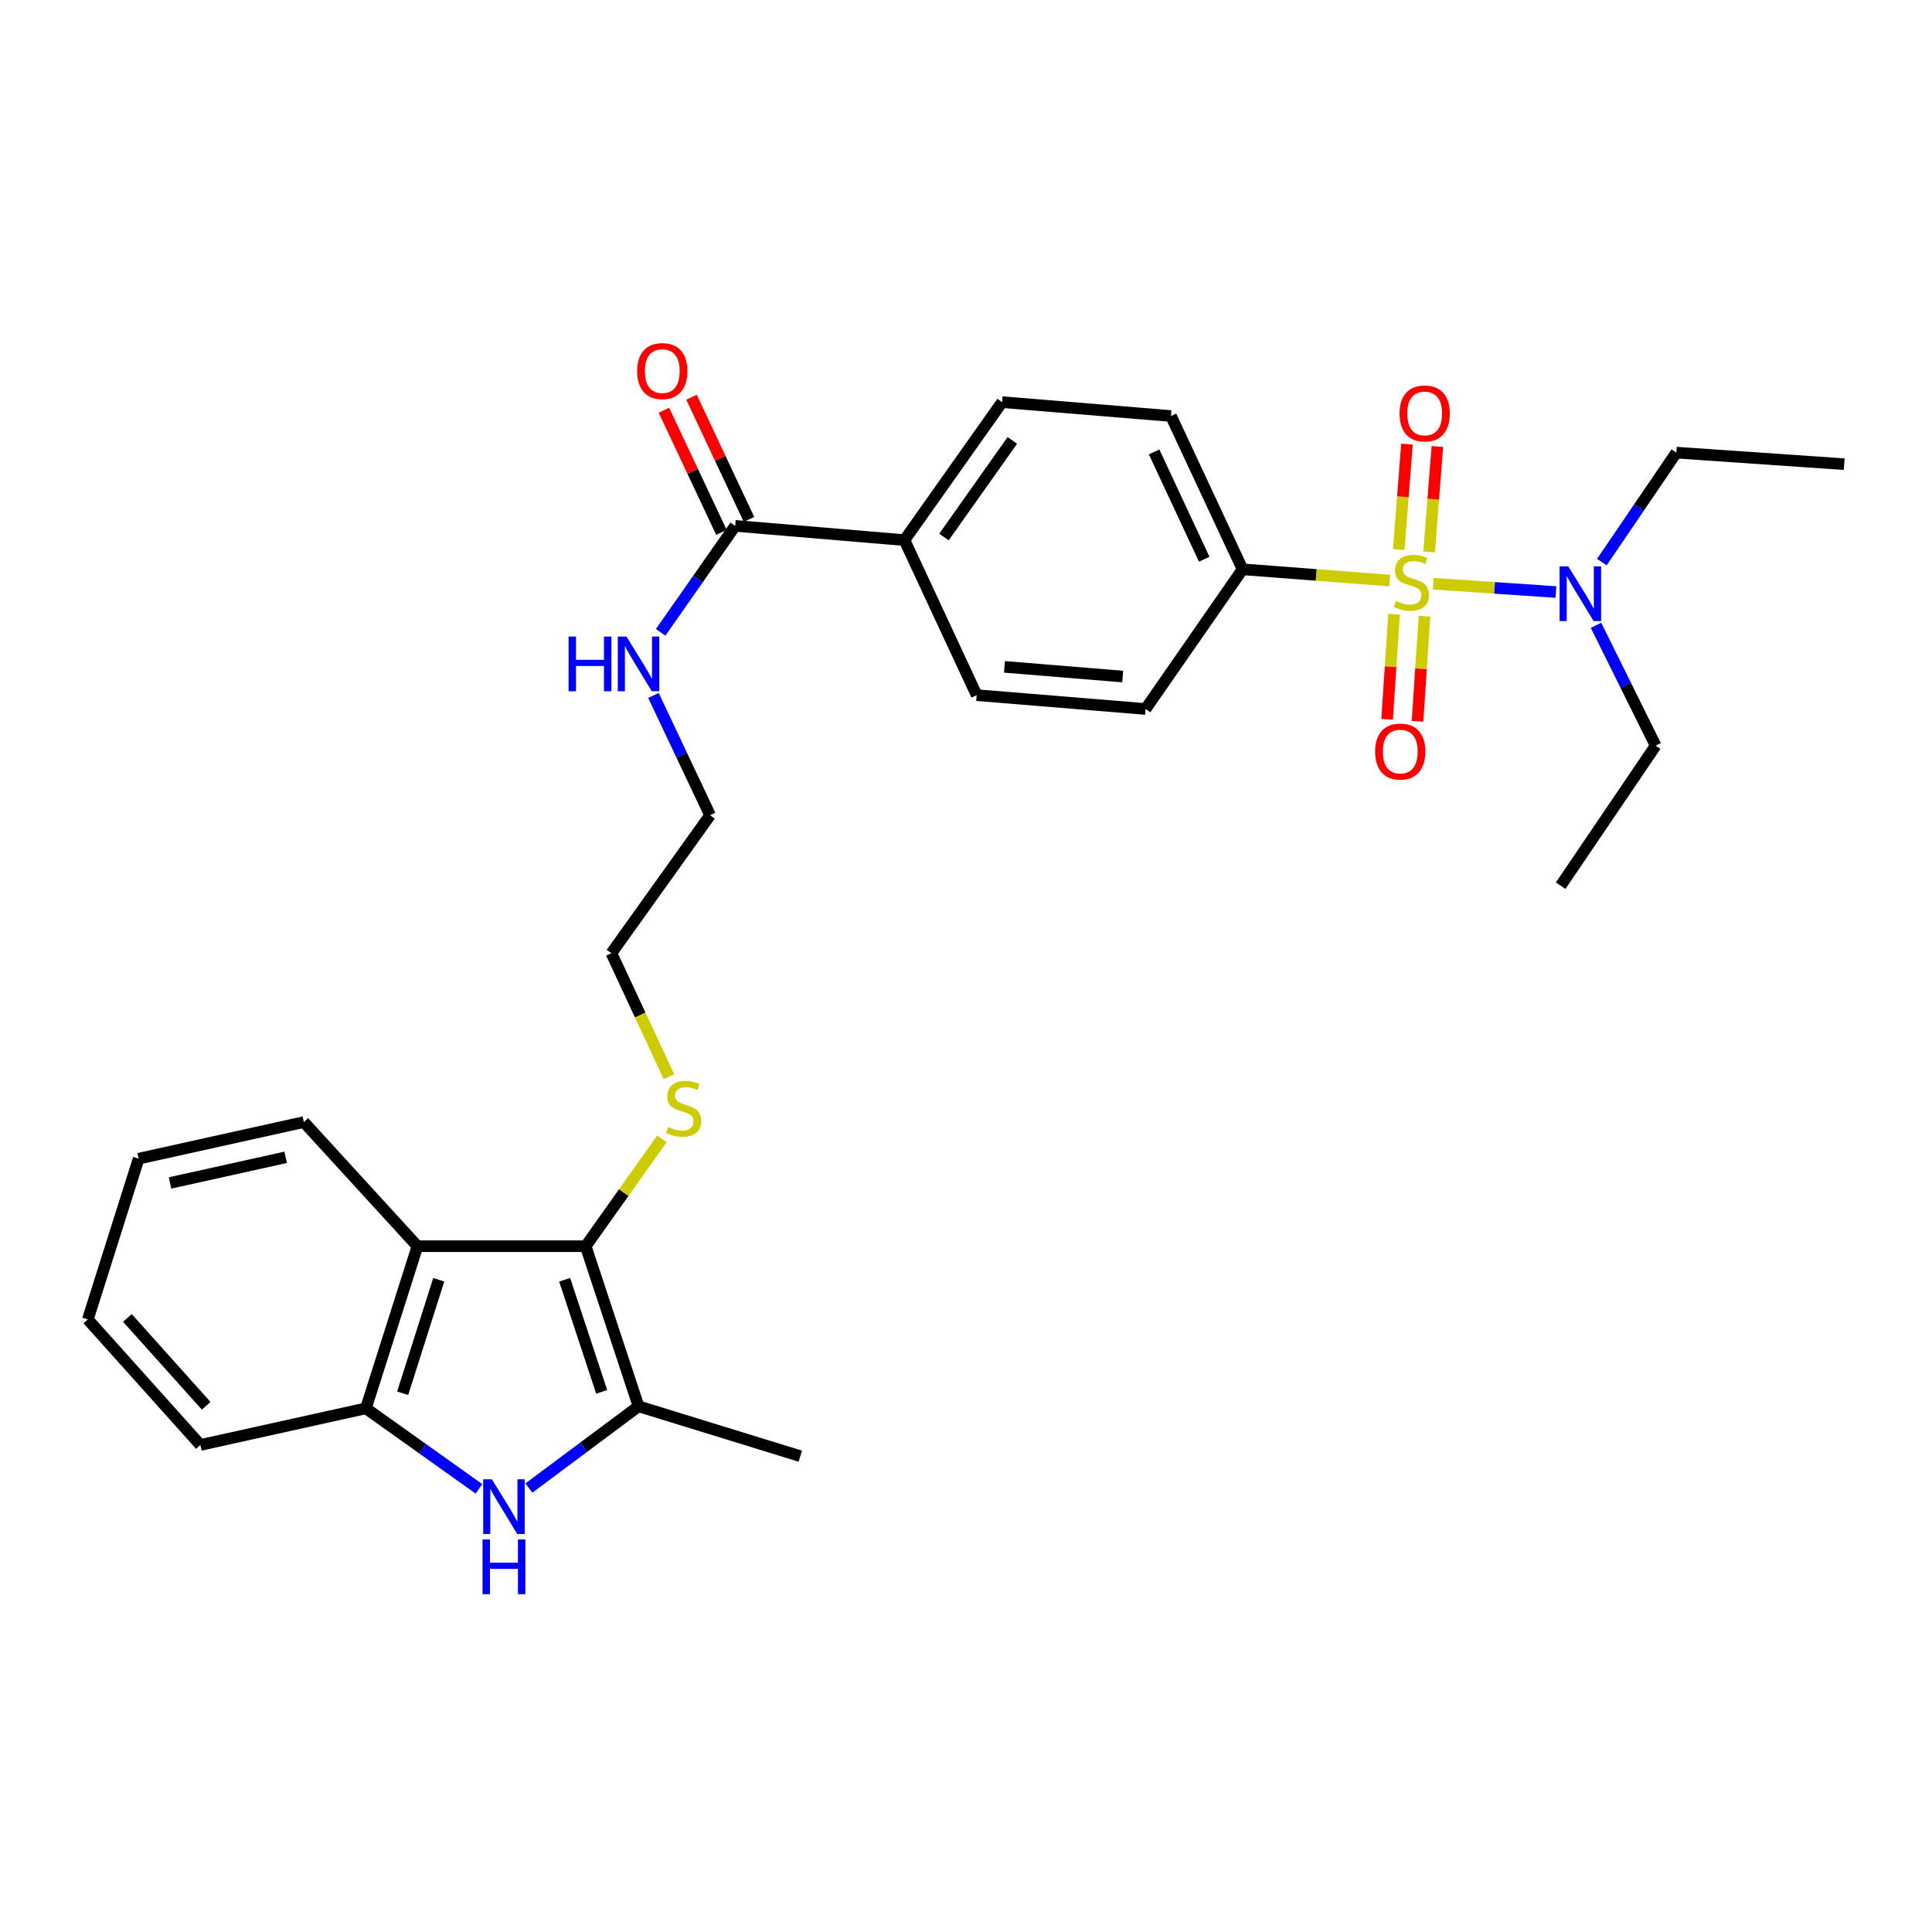 <?xml version='1.0' encoding='iso-8859-1'?>
<svg version='1.1' baseProfile='full'
              xmlns='http://www.w3.org/2000/svg'
                      xmlns:rdkit='http://www.rdkit.org/xml'
                      xmlns:xlink='http://www.w3.org/1999/xlink'
                  xml:space='preserve'
width='1000px' height='1000px' viewBox='0 0 1000 1000'>
<!-- END OF HEADER -->
<rect style='opacity:1.0;fill:#FFFFFF;stroke:none' width='1000' height='1000' x='0' y='0'> </rect>
<path class='bond-5' d='M 719.3,300.49 L 681.226,297.582' style='fill:none;fill-rule:evenodd;stroke:#CCCC00;stroke-width:6px;stroke-linecap:butt;stroke-linejoin:miter;stroke-opacity:1' />
<path class='bond-5' d='M 681.226,297.582 L 643.151,294.673' style='fill:none;fill-rule:evenodd;stroke:#000000;stroke-width:6px;stroke-linecap:butt;stroke-linejoin:miter;stroke-opacity:1' />
<path class='bond-6' d='M 741.843,302.119 L 773.59,304.28' style='fill:none;fill-rule:evenodd;stroke:#CCCC00;stroke-width:6px;stroke-linecap:butt;stroke-linejoin:miter;stroke-opacity:1' />
<path class='bond-6' d='M 773.59,304.28 L 805.337,306.441' style='fill:none;fill-rule:evenodd;stroke:#0000FF;stroke-width:6px;stroke-linecap:butt;stroke-linejoin:miter;stroke-opacity:1' />
<path class='bond-8' d='M 739.713,285.655 L 741.849,258.368' style='fill:none;fill-rule:evenodd;stroke:#CCCC00;stroke-width:6px;stroke-linecap:butt;stroke-linejoin:miter;stroke-opacity:1' />
<path class='bond-8' d='M 741.849,258.368 L 743.985,231.081' style='fill:none;fill-rule:evenodd;stroke:#FF0000;stroke-width:6px;stroke-linecap:butt;stroke-linejoin:miter;stroke-opacity:1' />
<path class='bond-8' d='M 723.986,284.423 L 726.122,257.136' style='fill:none;fill-rule:evenodd;stroke:#CCCC00;stroke-width:6px;stroke-linecap:butt;stroke-linejoin:miter;stroke-opacity:1' />
<path class='bond-8' d='M 726.122,257.136 L 728.258,229.849' style='fill:none;fill-rule:evenodd;stroke:#FF0000;stroke-width:6px;stroke-linecap:butt;stroke-linejoin:miter;stroke-opacity:1' />
<path class='bond-9' d='M 721.571,317.904 L 719.768,345.109' style='fill:none;fill-rule:evenodd;stroke:#CCCC00;stroke-width:6px;stroke-linecap:butt;stroke-linejoin:miter;stroke-opacity:1' />
<path class='bond-9' d='M 719.768,345.109 L 717.966,372.314' style='fill:none;fill-rule:evenodd;stroke:#FF0000;stroke-width:6px;stroke-linecap:butt;stroke-linejoin:miter;stroke-opacity:1' />
<path class='bond-9' d='M 737.312,318.947 L 735.509,346.152' style='fill:none;fill-rule:evenodd;stroke:#CCCC00;stroke-width:6px;stroke-linecap:butt;stroke-linejoin:miter;stroke-opacity:1' />
<path class='bond-9' d='M 735.509,346.152 L 733.707,373.357' style='fill:none;fill-rule:evenodd;stroke:#FF0000;stroke-width:6px;stroke-linecap:butt;stroke-linejoin:miter;stroke-opacity:1' />
<path class='bond-0' d='M 303.143,645.032 L 322.867,617.258' style='fill:none;fill-rule:evenodd;stroke:#000000;stroke-width:6px;stroke-linecap:butt;stroke-linejoin:miter;stroke-opacity:1' />
<path class='bond-0' d='M 322.867,617.258 L 342.59,589.484' style='fill:none;fill-rule:evenodd;stroke:#CCCC00;stroke-width:6px;stroke-linecap:butt;stroke-linejoin:miter;stroke-opacity:1' />
<path class='bond-2' d='M 303.143,645.032 L 330.513,727.905' style='fill:none;fill-rule:evenodd;stroke:#000000;stroke-width:6px;stroke-linecap:butt;stroke-linejoin:miter;stroke-opacity:1' />
<path class='bond-2' d='M 292.269,662.41 L 311.428,720.421' style='fill:none;fill-rule:evenodd;stroke:#000000;stroke-width:6px;stroke-linecap:butt;stroke-linejoin:miter;stroke-opacity:1' />
<path class='bond-3' d='M 303.143,645.032 L 216.064,645.032' style='fill:none;fill-rule:evenodd;stroke:#000000;stroke-width:6px;stroke-linecap:butt;stroke-linejoin:miter;stroke-opacity:1' />
<path class='bond-1' d='M 273.751,770.208 L 302.132,749.056' style='fill:none;fill-rule:evenodd;stroke:#0000FF;stroke-width:6px;stroke-linecap:butt;stroke-linejoin:miter;stroke-opacity:1' />
<path class='bond-1' d='M 302.132,749.056 L 330.513,727.905' style='fill:none;fill-rule:evenodd;stroke:#000000;stroke-width:6px;stroke-linecap:butt;stroke-linejoin:miter;stroke-opacity:1' />
<path class='bond-30' d='M 247.906,770.623 L 218.646,749.79' style='fill:none;fill-rule:evenodd;stroke:#0000FF;stroke-width:6px;stroke-linecap:butt;stroke-linejoin:miter;stroke-opacity:1' />
<path class='bond-30' d='M 218.646,749.79 L 189.386,728.956' style='fill:none;fill-rule:evenodd;stroke:#000000;stroke-width:6px;stroke-linecap:butt;stroke-linejoin:miter;stroke-opacity:1' />
<path class='bond-18' d='M 330.513,727.905 L 414.244,753.715' style='fill:none;fill-rule:evenodd;stroke:#000000;stroke-width:6px;stroke-linecap:butt;stroke-linejoin:miter;stroke-opacity:1' />
<path class='bond-4' d='M 216.064,645.032 L 189.386,728.956' style='fill:none;fill-rule:evenodd;stroke:#000000;stroke-width:6px;stroke-linecap:butt;stroke-linejoin:miter;stroke-opacity:1' />
<path class='bond-4' d='M 227.096,662.4 L 208.421,721.147' style='fill:none;fill-rule:evenodd;stroke:#000000;stroke-width:6px;stroke-linecap:butt;stroke-linejoin:miter;stroke-opacity:1' />
<path class='bond-19' d='M 216.064,645.032 L 157.275,580.783' style='fill:none;fill-rule:evenodd;stroke:#000000;stroke-width:6px;stroke-linecap:butt;stroke-linejoin:miter;stroke-opacity:1' />
<path class='bond-20' d='M 189.386,728.956 L 103.718,747.913' style='fill:none;fill-rule:evenodd;stroke:#000000;stroke-width:6px;stroke-linecap:butt;stroke-linejoin:miter;stroke-opacity:1' />
<path class='bond-13' d='M 643.151,294.673 L 606.097,215.333' style='fill:none;fill-rule:evenodd;stroke:#000000;stroke-width:6px;stroke-linecap:butt;stroke-linejoin:miter;stroke-opacity:1' />
<path class='bond-13' d='M 623.3,289.447 L 597.362,233.909' style='fill:none;fill-rule:evenodd;stroke:#000000;stroke-width:6px;stroke-linecap:butt;stroke-linejoin:miter;stroke-opacity:1' />
<path class='bond-14' d='M 643.151,294.673 L 592.942,366.976' style='fill:none;fill-rule:evenodd;stroke:#000000;stroke-width:6px;stroke-linecap:butt;stroke-linejoin:miter;stroke-opacity:1' />
<path class='bond-21' d='M 826.09,323.656 L 841.524,354.799' style='fill:none;fill-rule:evenodd;stroke:#0000FF;stroke-width:6px;stroke-linecap:butt;stroke-linejoin:miter;stroke-opacity:1' />
<path class='bond-21' d='M 841.524,354.799 L 856.958,385.942' style='fill:none;fill-rule:evenodd;stroke:#000000;stroke-width:6px;stroke-linecap:butt;stroke-linejoin:miter;stroke-opacity:1' />
<path class='bond-22' d='M 829.119,290.934 L 848.389,262.607' style='fill:none;fill-rule:evenodd;stroke:#0000FF;stroke-width:6px;stroke-linecap:butt;stroke-linejoin:miter;stroke-opacity:1' />
<path class='bond-22' d='M 848.389,262.607 L 867.659,234.28' style='fill:none;fill-rule:evenodd;stroke:#000000;stroke-width:6px;stroke-linecap:butt;stroke-linejoin:miter;stroke-opacity:1' />
<path class='bond-7' d='M 380.538,272.194 L 468.143,279.564' style='fill:none;fill-rule:evenodd;stroke:#000000;stroke-width:6px;stroke-linecap:butt;stroke-linejoin:miter;stroke-opacity:1' />
<path class='bond-11' d='M 387.675,268.835 L 372.8,237.223' style='fill:none;fill-rule:evenodd;stroke:#000000;stroke-width:6px;stroke-linecap:butt;stroke-linejoin:miter;stroke-opacity:1' />
<path class='bond-11' d='M 372.8,237.223 L 357.925,205.612' style='fill:none;fill-rule:evenodd;stroke:#FF0000;stroke-width:6px;stroke-linecap:butt;stroke-linejoin:miter;stroke-opacity:1' />
<path class='bond-11' d='M 373.401,275.552 L 358.526,243.94' style='fill:none;fill-rule:evenodd;stroke:#000000;stroke-width:6px;stroke-linecap:butt;stroke-linejoin:miter;stroke-opacity:1' />
<path class='bond-11' d='M 358.526,243.94 L 343.651,212.328' style='fill:none;fill-rule:evenodd;stroke:#FF0000;stroke-width:6px;stroke-linecap:butt;stroke-linejoin:miter;stroke-opacity:1' />
<path class='bond-17' d='M 380.538,272.194 L 361.246,299.745' style='fill:none;fill-rule:evenodd;stroke:#000000;stroke-width:6px;stroke-linecap:butt;stroke-linejoin:miter;stroke-opacity:1' />
<path class='bond-17' d='M 361.246,299.745 L 341.954,327.297' style='fill:none;fill-rule:evenodd;stroke:#0000FF;stroke-width:6px;stroke-linecap:butt;stroke-linejoin:miter;stroke-opacity:1' />
<path class='bond-10' d='M 468.143,279.564 L 505.521,359.807' style='fill:none;fill-rule:evenodd;stroke:#000000;stroke-width:6px;stroke-linecap:butt;stroke-linejoin:miter;stroke-opacity:1' />
<path class='bond-29' d='M 468.143,279.564 L 518.676,208.146' style='fill:none;fill-rule:evenodd;stroke:#000000;stroke-width:6px;stroke-linecap:butt;stroke-linejoin:miter;stroke-opacity:1' />
<path class='bond-29' d='M 488.6,277.963 L 523.974,227.971' style='fill:none;fill-rule:evenodd;stroke:#000000;stroke-width:6px;stroke-linecap:butt;stroke-linejoin:miter;stroke-opacity:1' />
<path class='bond-12' d='M 346.248,557.281 L 331.356,525.326' style='fill:none;fill-rule:evenodd;stroke:#CCCC00;stroke-width:6px;stroke-linecap:butt;stroke-linejoin:miter;stroke-opacity:1' />
<path class='bond-12' d='M 331.356,525.326 L 316.464,493.371' style='fill:none;fill-rule:evenodd;stroke:#000000;stroke-width:6px;stroke-linecap:butt;stroke-linejoin:miter;stroke-opacity:1' />
<path class='bond-15' d='M 606.097,215.333 L 518.676,208.146' style='fill:none;fill-rule:evenodd;stroke:#000000;stroke-width:6px;stroke-linecap:butt;stroke-linejoin:miter;stroke-opacity:1' />
<path class='bond-16' d='M 592.942,366.976 L 505.521,359.807' style='fill:none;fill-rule:evenodd;stroke:#000000;stroke-width:6px;stroke-linecap:butt;stroke-linejoin:miter;stroke-opacity:1' />
<path class='bond-16' d='M 581.119,350.179 L 519.924,345.16' style='fill:none;fill-rule:evenodd;stroke:#000000;stroke-width:6px;stroke-linecap:butt;stroke-linejoin:miter;stroke-opacity:1' />
<path class='bond-24' d='M 338.232,359.963 L 352.886,390.958' style='fill:none;fill-rule:evenodd;stroke:#0000FF;stroke-width:6px;stroke-linecap:butt;stroke-linejoin:miter;stroke-opacity:1' />
<path class='bond-24' d='M 352.886,390.958 L 367.541,421.953' style='fill:none;fill-rule:evenodd;stroke:#000000;stroke-width:6px;stroke-linecap:butt;stroke-linejoin:miter;stroke-opacity:1' />
<path class='bond-25' d='M 157.275,580.783 L 71.773,599.731' style='fill:none;fill-rule:evenodd;stroke:#000000;stroke-width:6px;stroke-linecap:butt;stroke-linejoin:miter;stroke-opacity:1' />
<path class='bond-25' d='M 147.862,599.027 L 88.011,612.29' style='fill:none;fill-rule:evenodd;stroke:#000000;stroke-width:6px;stroke-linecap:butt;stroke-linejoin:miter;stroke-opacity:1' />
<path class='bond-31' d='M 103.718,747.913 L 45.455,682.945' style='fill:none;fill-rule:evenodd;stroke:#000000;stroke-width:6px;stroke-linecap:butt;stroke-linejoin:miter;stroke-opacity:1' />
<path class='bond-31' d='M 106.723,727.635 L 65.938,682.158' style='fill:none;fill-rule:evenodd;stroke:#000000;stroke-width:6px;stroke-linecap:butt;stroke-linejoin:miter;stroke-opacity:1' />
<path class='bond-27' d='M 856.958,385.942 L 807.801,458.438' style='fill:none;fill-rule:evenodd;stroke:#000000;stroke-width:6px;stroke-linecap:butt;stroke-linejoin:miter;stroke-opacity:1' />
<path class='bond-26' d='M 867.659,234.28 L 954.545,240.257' style='fill:none;fill-rule:evenodd;stroke:#000000;stroke-width:6px;stroke-linecap:butt;stroke-linejoin:miter;stroke-opacity:1' />
<path class='bond-23' d='M 316.464,493.371 L 367.541,421.953' style='fill:none;fill-rule:evenodd;stroke:#000000;stroke-width:6px;stroke-linecap:butt;stroke-linejoin:miter;stroke-opacity:1' />
<path class='bond-28' d='M 71.773,599.731 L 45.455,682.945' style='fill:none;fill-rule:evenodd;stroke:#000000;stroke-width:6px;stroke-linecap:butt;stroke-linejoin:miter;stroke-opacity:1' />
<path  class='atom-0' d='M 722.572 311.071
Q 722.892 311.191, 724.212 311.751
Q 725.532 312.311, 726.972 312.671
Q 728.452 312.991, 729.892 312.991
Q 732.572 312.991, 734.132 311.711
Q 735.692 310.391, 735.692 308.111
Q 735.692 306.551, 734.892 305.591
Q 734.132 304.631, 732.932 304.111
Q 731.732 303.591, 729.732 302.991
Q 727.212 302.231, 725.692 301.511
Q 724.212 300.791, 723.132 299.271
Q 722.092 297.751, 722.092 295.191
Q 722.092 291.631, 724.492 289.431
Q 726.932 287.231, 731.732 287.231
Q 735.012 287.231, 738.732 288.791
L 737.812 291.871
Q 734.412 290.471, 731.852 290.471
Q 729.092 290.471, 727.572 291.631
Q 726.052 292.751, 726.092 294.711
Q 726.092 296.231, 726.852 297.151
Q 727.652 298.071, 728.772 298.591
Q 729.932 299.111, 731.852 299.711
Q 734.412 300.511, 735.932 301.311
Q 737.452 302.111, 738.532 303.751
Q 739.652 305.351, 739.652 308.111
Q 739.652 312.031, 737.012 314.151
Q 734.412 316.231, 730.052 316.231
Q 727.532 316.231, 725.612 315.671
Q 723.732 315.151, 721.492 314.231
L 722.572 311.071
' fill='#CCCC00'/>
<path  class='atom-2' d='M 254.579 765.671
L 263.859 780.671
Q 264.779 782.151, 266.259 784.831
Q 267.739 787.511, 267.819 787.671
L 267.819 765.671
L 271.579 765.671
L 271.579 793.991
L 267.699 793.991
L 257.739 777.591
Q 256.579 775.671, 255.339 773.471
Q 254.139 771.271, 253.779 770.591
L 253.779 793.991
L 250.099 793.991
L 250.099 765.671
L 254.579 765.671
' fill='#0000FF'/>
<path  class='atom-2' d='M 249.759 796.823
L 253.599 796.823
L 253.599 808.863
L 268.079 808.863
L 268.079 796.823
L 271.919 796.823
L 271.919 825.143
L 268.079 825.143
L 268.079 812.063
L 253.599 812.063
L 253.599 825.143
L 249.759 825.143
L 249.759 796.823
' fill='#0000FF'/>
<path  class='atom-7' d='M 811.725 293.142
L 821.005 308.142
Q 821.925 309.622, 823.405 312.302
Q 824.885 314.982, 824.965 315.142
L 824.965 293.142
L 828.725 293.142
L 828.725 321.462
L 824.845 321.462
L 814.885 305.062
Q 813.725 303.142, 812.485 300.942
Q 811.285 298.742, 810.925 298.062
L 810.925 321.462
L 807.245 321.462
L 807.245 293.142
L 811.725 293.142
' fill='#0000FF'/>
<path  class='atom-9' d='M 724.417 214.002
Q 724.417 207.202, 727.777 203.402
Q 731.137 199.602, 737.417 199.602
Q 743.697 199.602, 747.057 203.402
Q 750.417 207.202, 750.417 214.002
Q 750.417 220.882, 747.017 224.802
Q 743.617 228.682, 737.417 228.682
Q 731.177 228.682, 727.777 224.802
Q 724.417 220.922, 724.417 214.002
M 737.417 225.482
Q 741.737 225.482, 744.057 222.602
Q 746.417 219.682, 746.417 214.002
Q 746.417 208.442, 744.057 205.642
Q 741.737 202.802, 737.417 202.802
Q 733.097 202.802, 730.737 205.602
Q 728.417 208.402, 728.417 214.002
Q 728.417 219.722, 730.737 222.602
Q 733.097 225.482, 737.417 225.482
' fill='#FF0000'/>
<path  class='atom-10' d='M 711.771 389.001
Q 711.771 382.201, 715.131 378.401
Q 718.491 374.601, 724.771 374.601
Q 731.051 374.601, 734.411 378.401
Q 737.771 382.201, 737.771 389.001
Q 737.771 395.881, 734.371 399.801
Q 730.971 403.681, 724.771 403.681
Q 718.531 403.681, 715.131 399.801
Q 711.771 395.921, 711.771 389.001
M 724.771 400.481
Q 729.091 400.481, 731.411 397.601
Q 733.771 394.681, 733.771 389.001
Q 733.771 383.441, 731.411 380.641
Q 729.091 377.801, 724.771 377.801
Q 720.451 377.801, 718.091 380.601
Q 715.771 383.401, 715.771 389.001
Q 715.771 394.721, 718.091 397.601
Q 720.451 400.481, 724.771 400.481
' fill='#FF0000'/>
<path  class='atom-12' d='M 329.8 192.074
Q 329.8 185.274, 333.16 181.474
Q 336.52 177.674, 342.8 177.674
Q 349.08 177.674, 352.44 181.474
Q 355.8 185.274, 355.8 192.074
Q 355.8 198.954, 352.4 202.874
Q 349 206.754, 342.8 206.754
Q 336.56 206.754, 333.16 202.874
Q 329.8 198.994, 329.8 192.074
M 342.8 203.554
Q 347.12 203.554, 349.44 200.674
Q 351.8 197.754, 351.8 192.074
Q 351.8 186.514, 349.44 183.714
Q 347.12 180.874, 342.8 180.874
Q 338.48 180.874, 336.12 183.674
Q 333.8 186.474, 333.8 192.074
Q 333.8 197.794, 336.12 200.674
Q 338.48 203.554, 342.8 203.554
' fill='#FF0000'/>
<path  class='atom-13' d='M 345.86 583.334
Q 346.18 583.454, 347.5 584.014
Q 348.82 584.574, 350.26 584.934
Q 351.74 585.254, 353.18 585.254
Q 355.86 585.254, 357.42 583.974
Q 358.98 582.654, 358.98 580.374
Q 358.98 578.814, 358.18 577.854
Q 357.42 576.894, 356.22 576.374
Q 355.02 575.854, 353.02 575.254
Q 350.5 574.494, 348.98 573.774
Q 347.5 573.054, 346.42 571.534
Q 345.38 570.014, 345.38 567.454
Q 345.38 563.894, 347.78 561.694
Q 350.22 559.494, 355.02 559.494
Q 358.3 559.494, 362.02 561.054
L 361.1 564.134
Q 357.7 562.734, 355.14 562.734
Q 352.38 562.734, 350.86 563.894
Q 349.34 565.014, 349.38 566.974
Q 349.38 568.494, 350.14 569.414
Q 350.94 570.334, 352.06 570.854
Q 353.22 571.374, 355.14 571.974
Q 357.7 572.774, 359.22 573.574
Q 360.74 574.374, 361.82 576.014
Q 362.94 577.614, 362.94 580.374
Q 362.94 584.294, 360.3 586.414
Q 357.7 588.494, 353.34 588.494
Q 350.82 588.494, 348.9 587.934
Q 347.02 587.414, 344.78 586.494
L 345.86 583.334
' fill='#CCCC00'/>
<path  class='atom-18' d='M 294.293 329.478
L 298.133 329.478
L 298.133 341.518
L 312.613 341.518
L 312.613 329.478
L 316.453 329.478
L 316.453 357.798
L 312.613 357.798
L 312.613 344.718
L 298.133 344.718
L 298.133 357.798
L 294.293 357.798
L 294.293 329.478
' fill='#0000FF'/>
<path  class='atom-18' d='M 324.253 329.478
L 333.533 344.478
Q 334.453 345.958, 335.933 348.638
Q 337.413 351.318, 337.493 351.478
L 337.493 329.478
L 341.253 329.478
L 341.253 357.798
L 337.373 357.798
L 327.413 341.398
Q 326.253 339.478, 325.013 337.278
Q 323.813 335.078, 323.453 334.398
L 323.453 357.798
L 319.773 357.798
L 319.773 329.478
L 324.253 329.478
' fill='#0000FF'/>
</svg>
